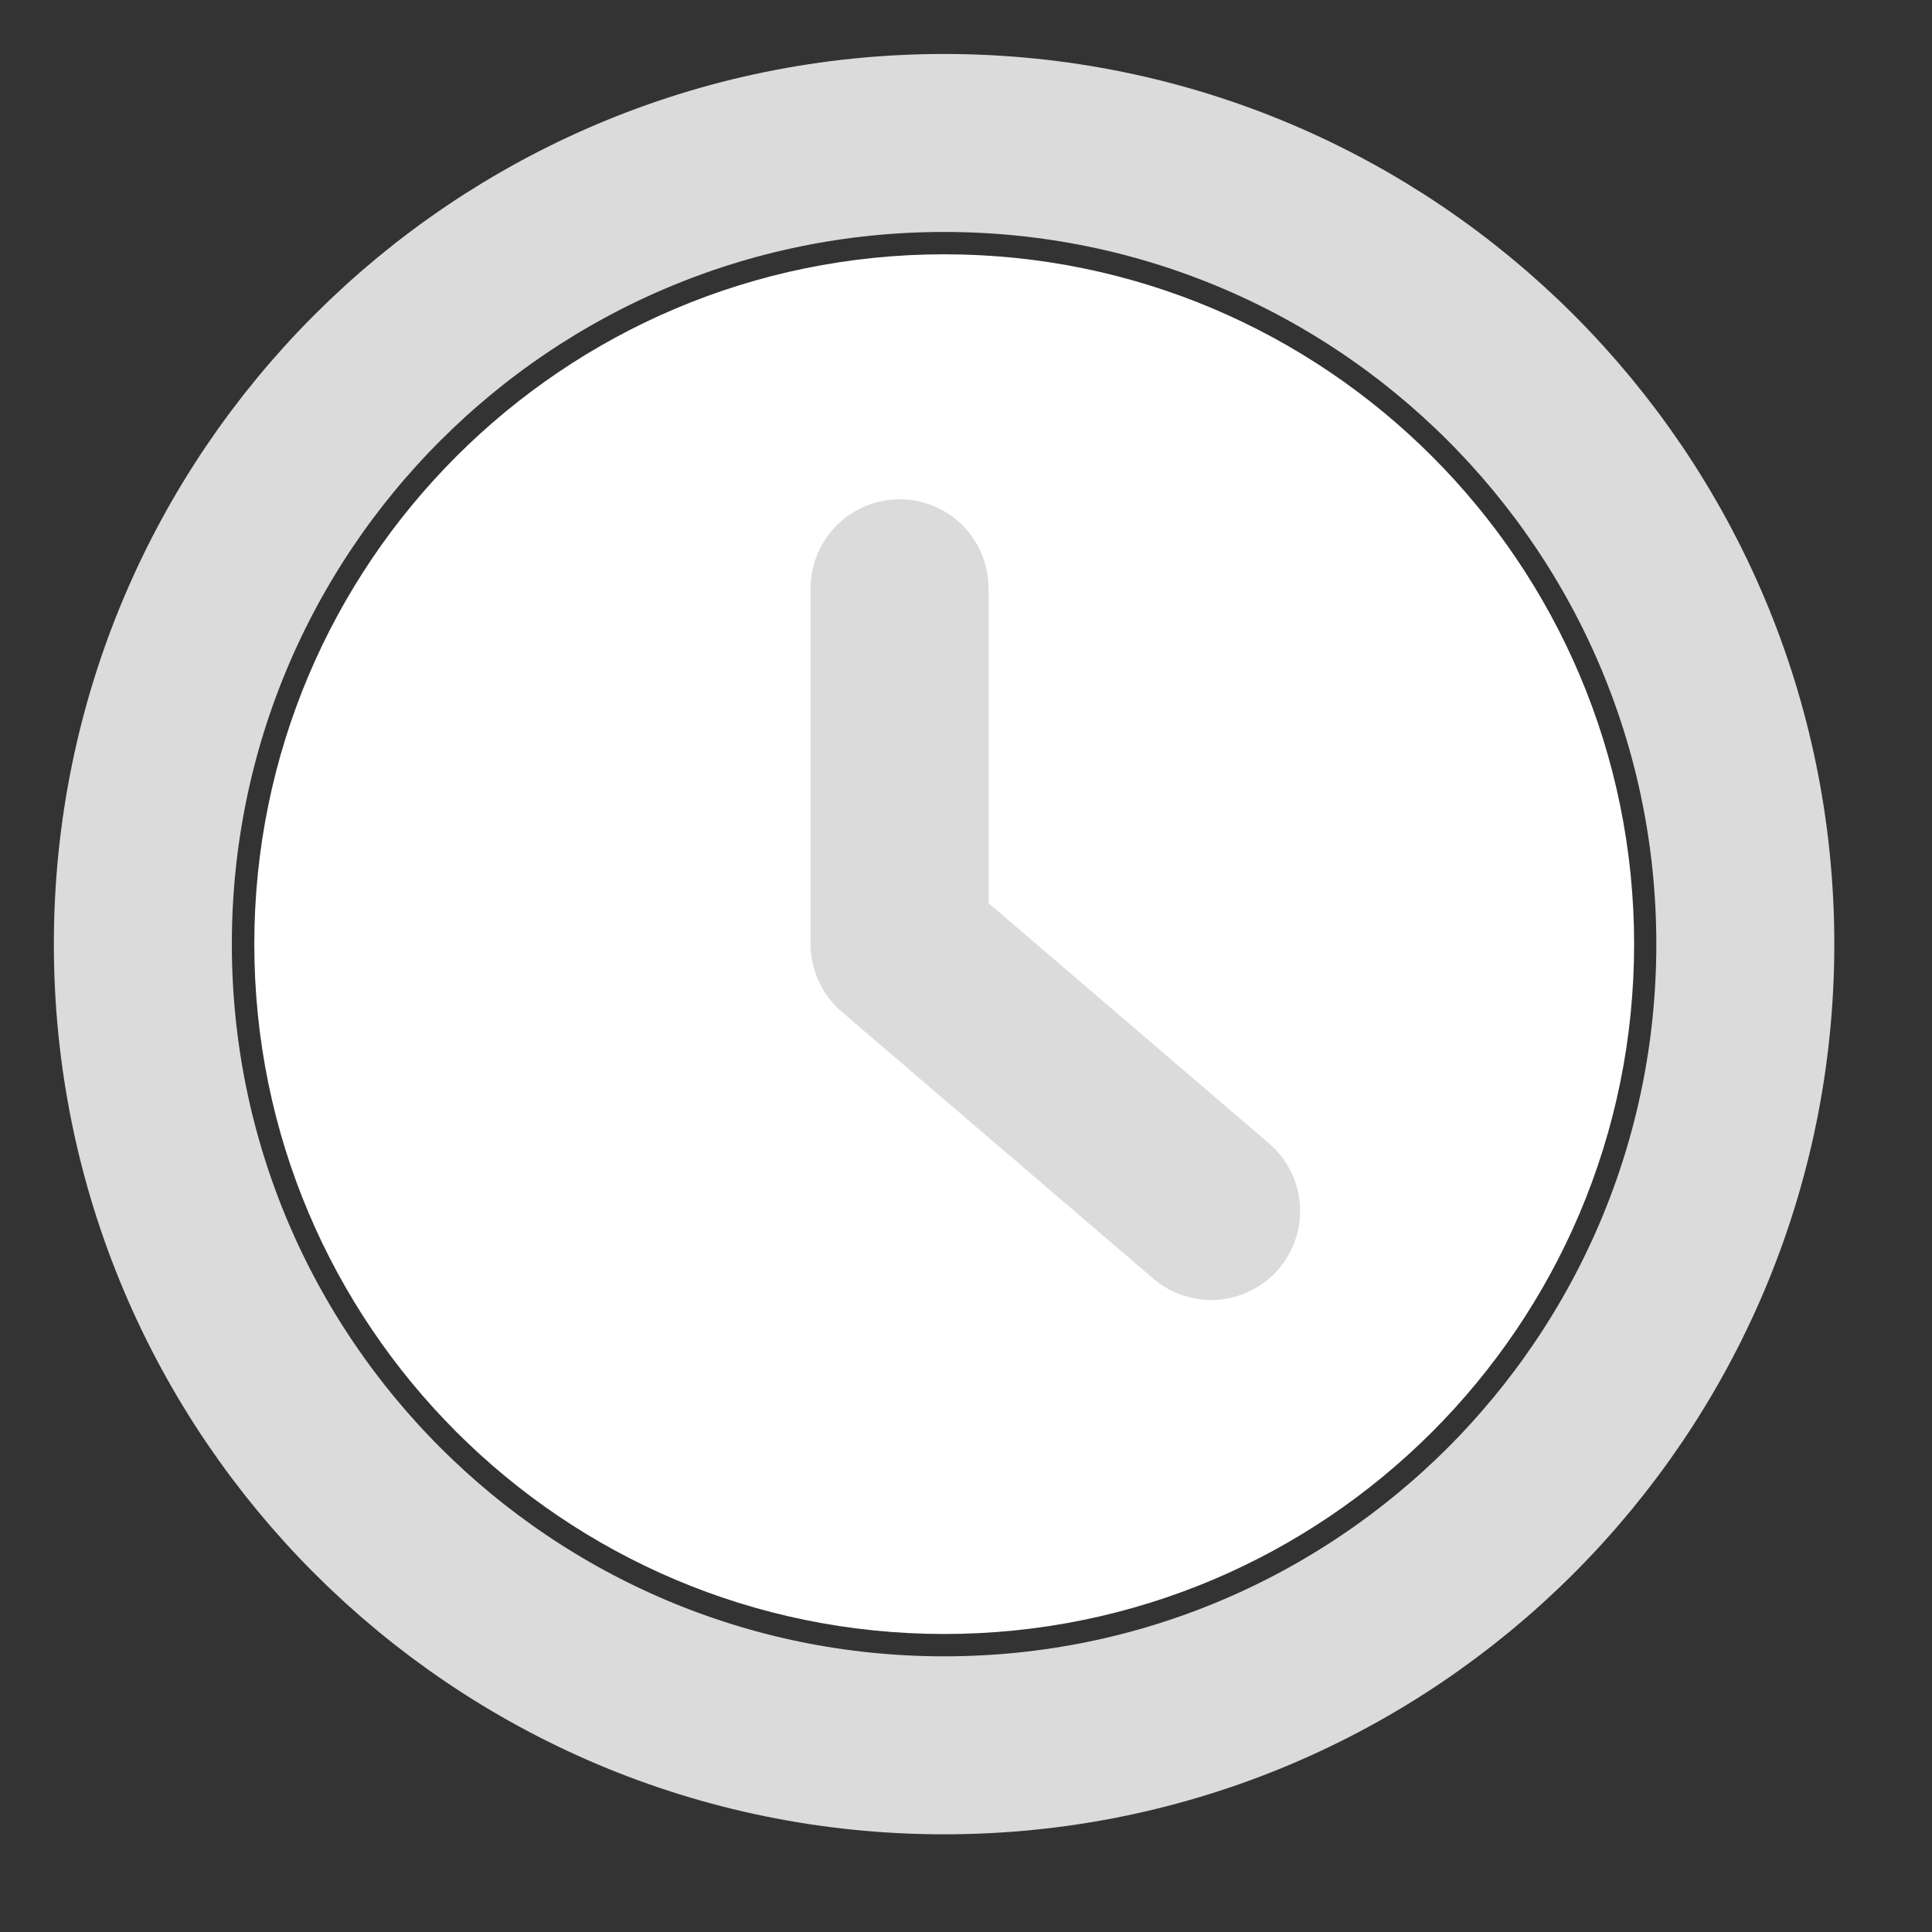 <?xml version="1.0" encoding="UTF-8"?>
<svg version="1.1" viewBox="0 0 16 16" xmlns="http://www.w3.org/2000/svg">
 <rect x="0" y="0" width="16" height="16" fill="#333333" stroke="none"/>
 <g fill="none" fill-rule="evenodd">
  <g transform="translate(1 1)">
   <path d="m12.533 6.819c0 3.156-2.558 5.713-5.713 5.713-3.156 0-5.714-2.558-5.714-5.713s2.558-5.713 5.714-5.713c3.155 0 5.713 2.558 5.713 5.713" fill="#fff"/>
   <path d="m13.454 6.819c0 3.665-2.971 6.635-6.635 6.635-3.665 0-6.636-2.97-6.636-6.635 0-3.665 2.971-6.635 6.636-6.635 3.664 0 6.635 2.97 6.635 6.635z" stroke="#DBDBDB" stroke-width="1.474"/>
   <polyline points="9.03 9.029 6.45 6.819 6.45 3.872" stroke="#DBDBDB" stroke-linecap="round" stroke-linejoin="round" stroke-width="1.474"/>
  </g>
 </g>
</svg>
